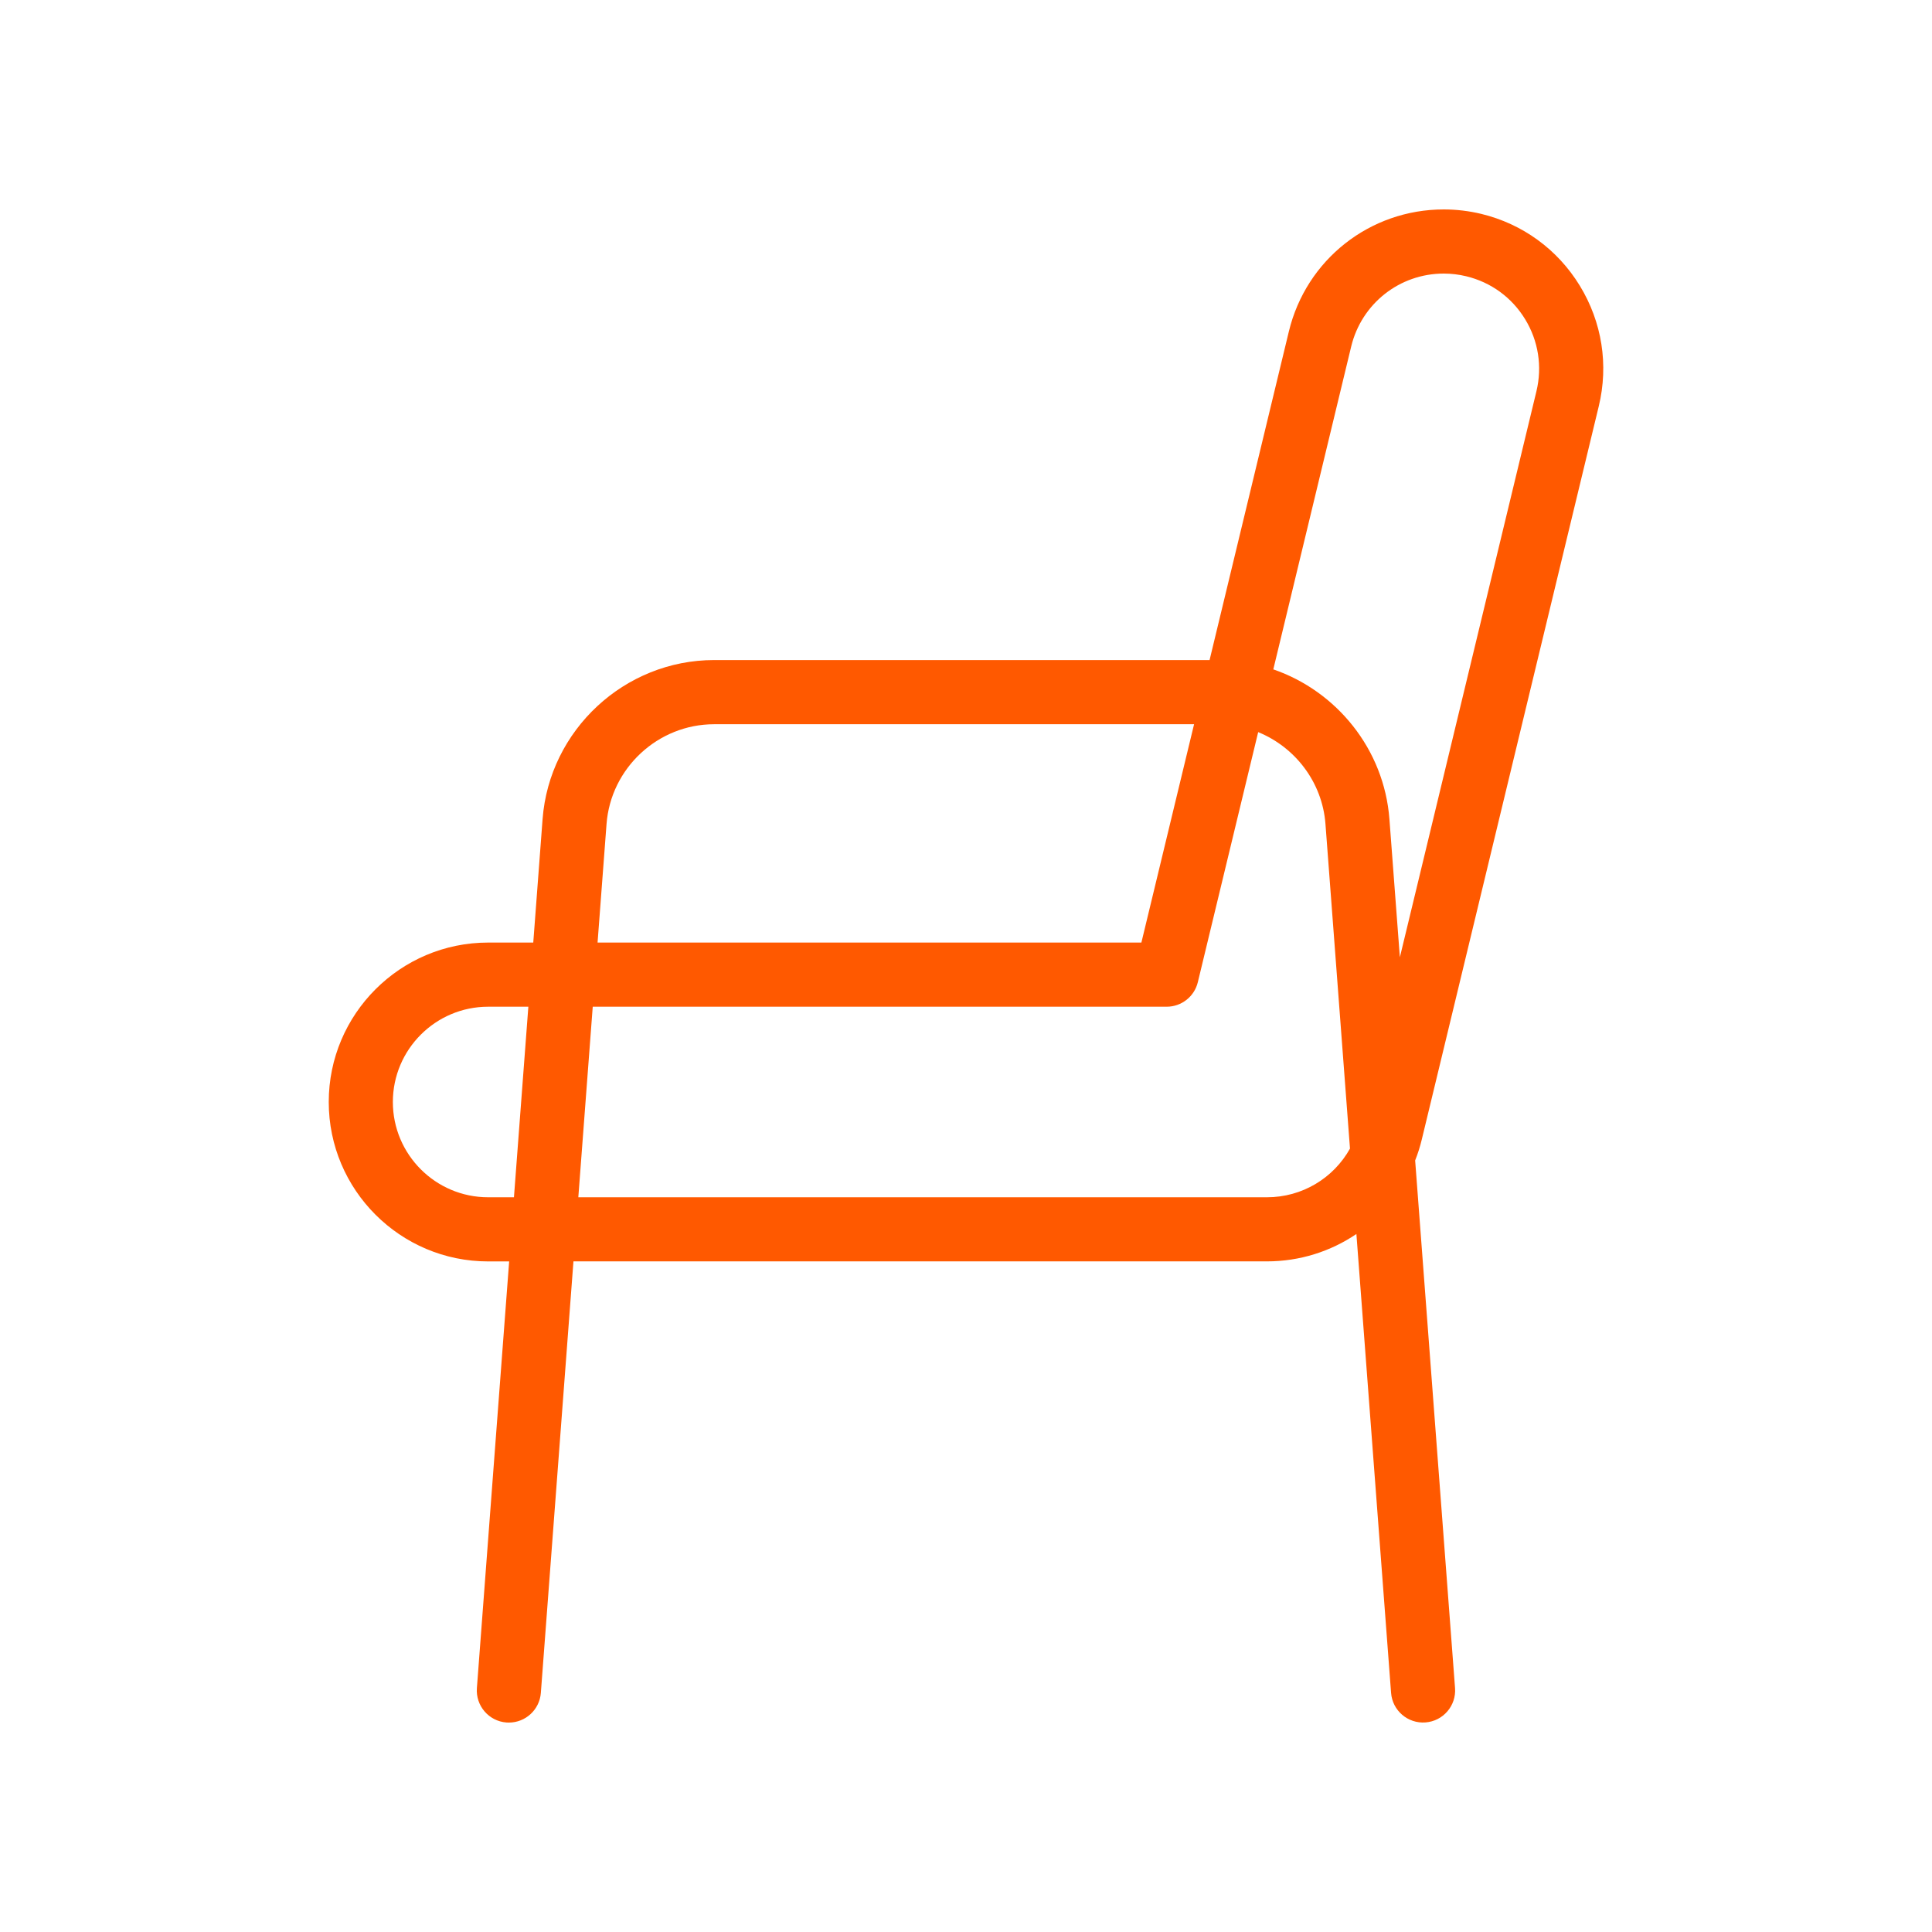 <?xml version="1.0" encoding="UTF-8"?> <svg xmlns="http://www.w3.org/2000/svg" width="160" height="160" viewBox="0 0 160 160" fill="none"> <path d="M132.403 33.644C133.231 30.216 132.672 26.672 130.834 23.663C128.994 20.653 126.094 18.541 122.666 17.712C121.65 17.469 120.606 17.344 119.566 17.344C113.447 17.344 108.172 21.5 106.738 27.45L100.172 54.663H59.141C51.731 54.663 45.494 60.45 44.934 67.838L44.163 78.059H40.428C33.147 78.059 27.225 83.981 27.225 91.263C27.225 98.544 33.147 104.466 40.428 104.466H42.166L39.494 139.8C39.385 141.262 40.478 142.538 41.941 142.65C42.01 142.656 42.075 142.656 42.144 142.656C43.519 142.656 44.684 141.594 44.791 140.2L47.491 104.462H104.919C107.647 104.462 110.206 103.634 112.331 102.194L115.203 140.197C115.313 141.659 116.591 142.756 118.053 142.644C119.516 142.534 120.613 141.256 120.5 139.794L117.197 96.103C117.419 95.541 117.606 94.956 117.75 94.353L132.403 33.644ZM50.231 68.241C50.581 63.609 54.494 59.978 59.141 59.978H98.888L94.525 78.059H49.488L50.231 68.241ZM40.425 99.153C36.075 99.153 32.535 95.612 32.535 91.263C32.535 86.912 36.075 83.372 40.425 83.372H43.756L42.563 99.153H40.425ZM104.922 99.153H47.894L49.088 83.372H96.619C97.847 83.372 98.913 82.531 99.2 81.338L104.197 60.631C107.256 61.878 109.509 64.778 109.769 68.237L111.8 95.122C110.434 97.569 107.841 99.153 104.922 99.153ZM115.066 67.838C114.628 62.047 110.697 57.241 105.45 55.434L111.9 28.697C112.759 25.141 115.909 22.656 119.566 22.656C120.188 22.656 120.813 22.731 121.422 22.878C123.472 23.372 125.206 24.634 126.303 26.434C127.403 28.231 127.734 30.35 127.241 32.4L115.931 79.278L115.066 67.838Z" fill="#FF5900"></path> </svg> 